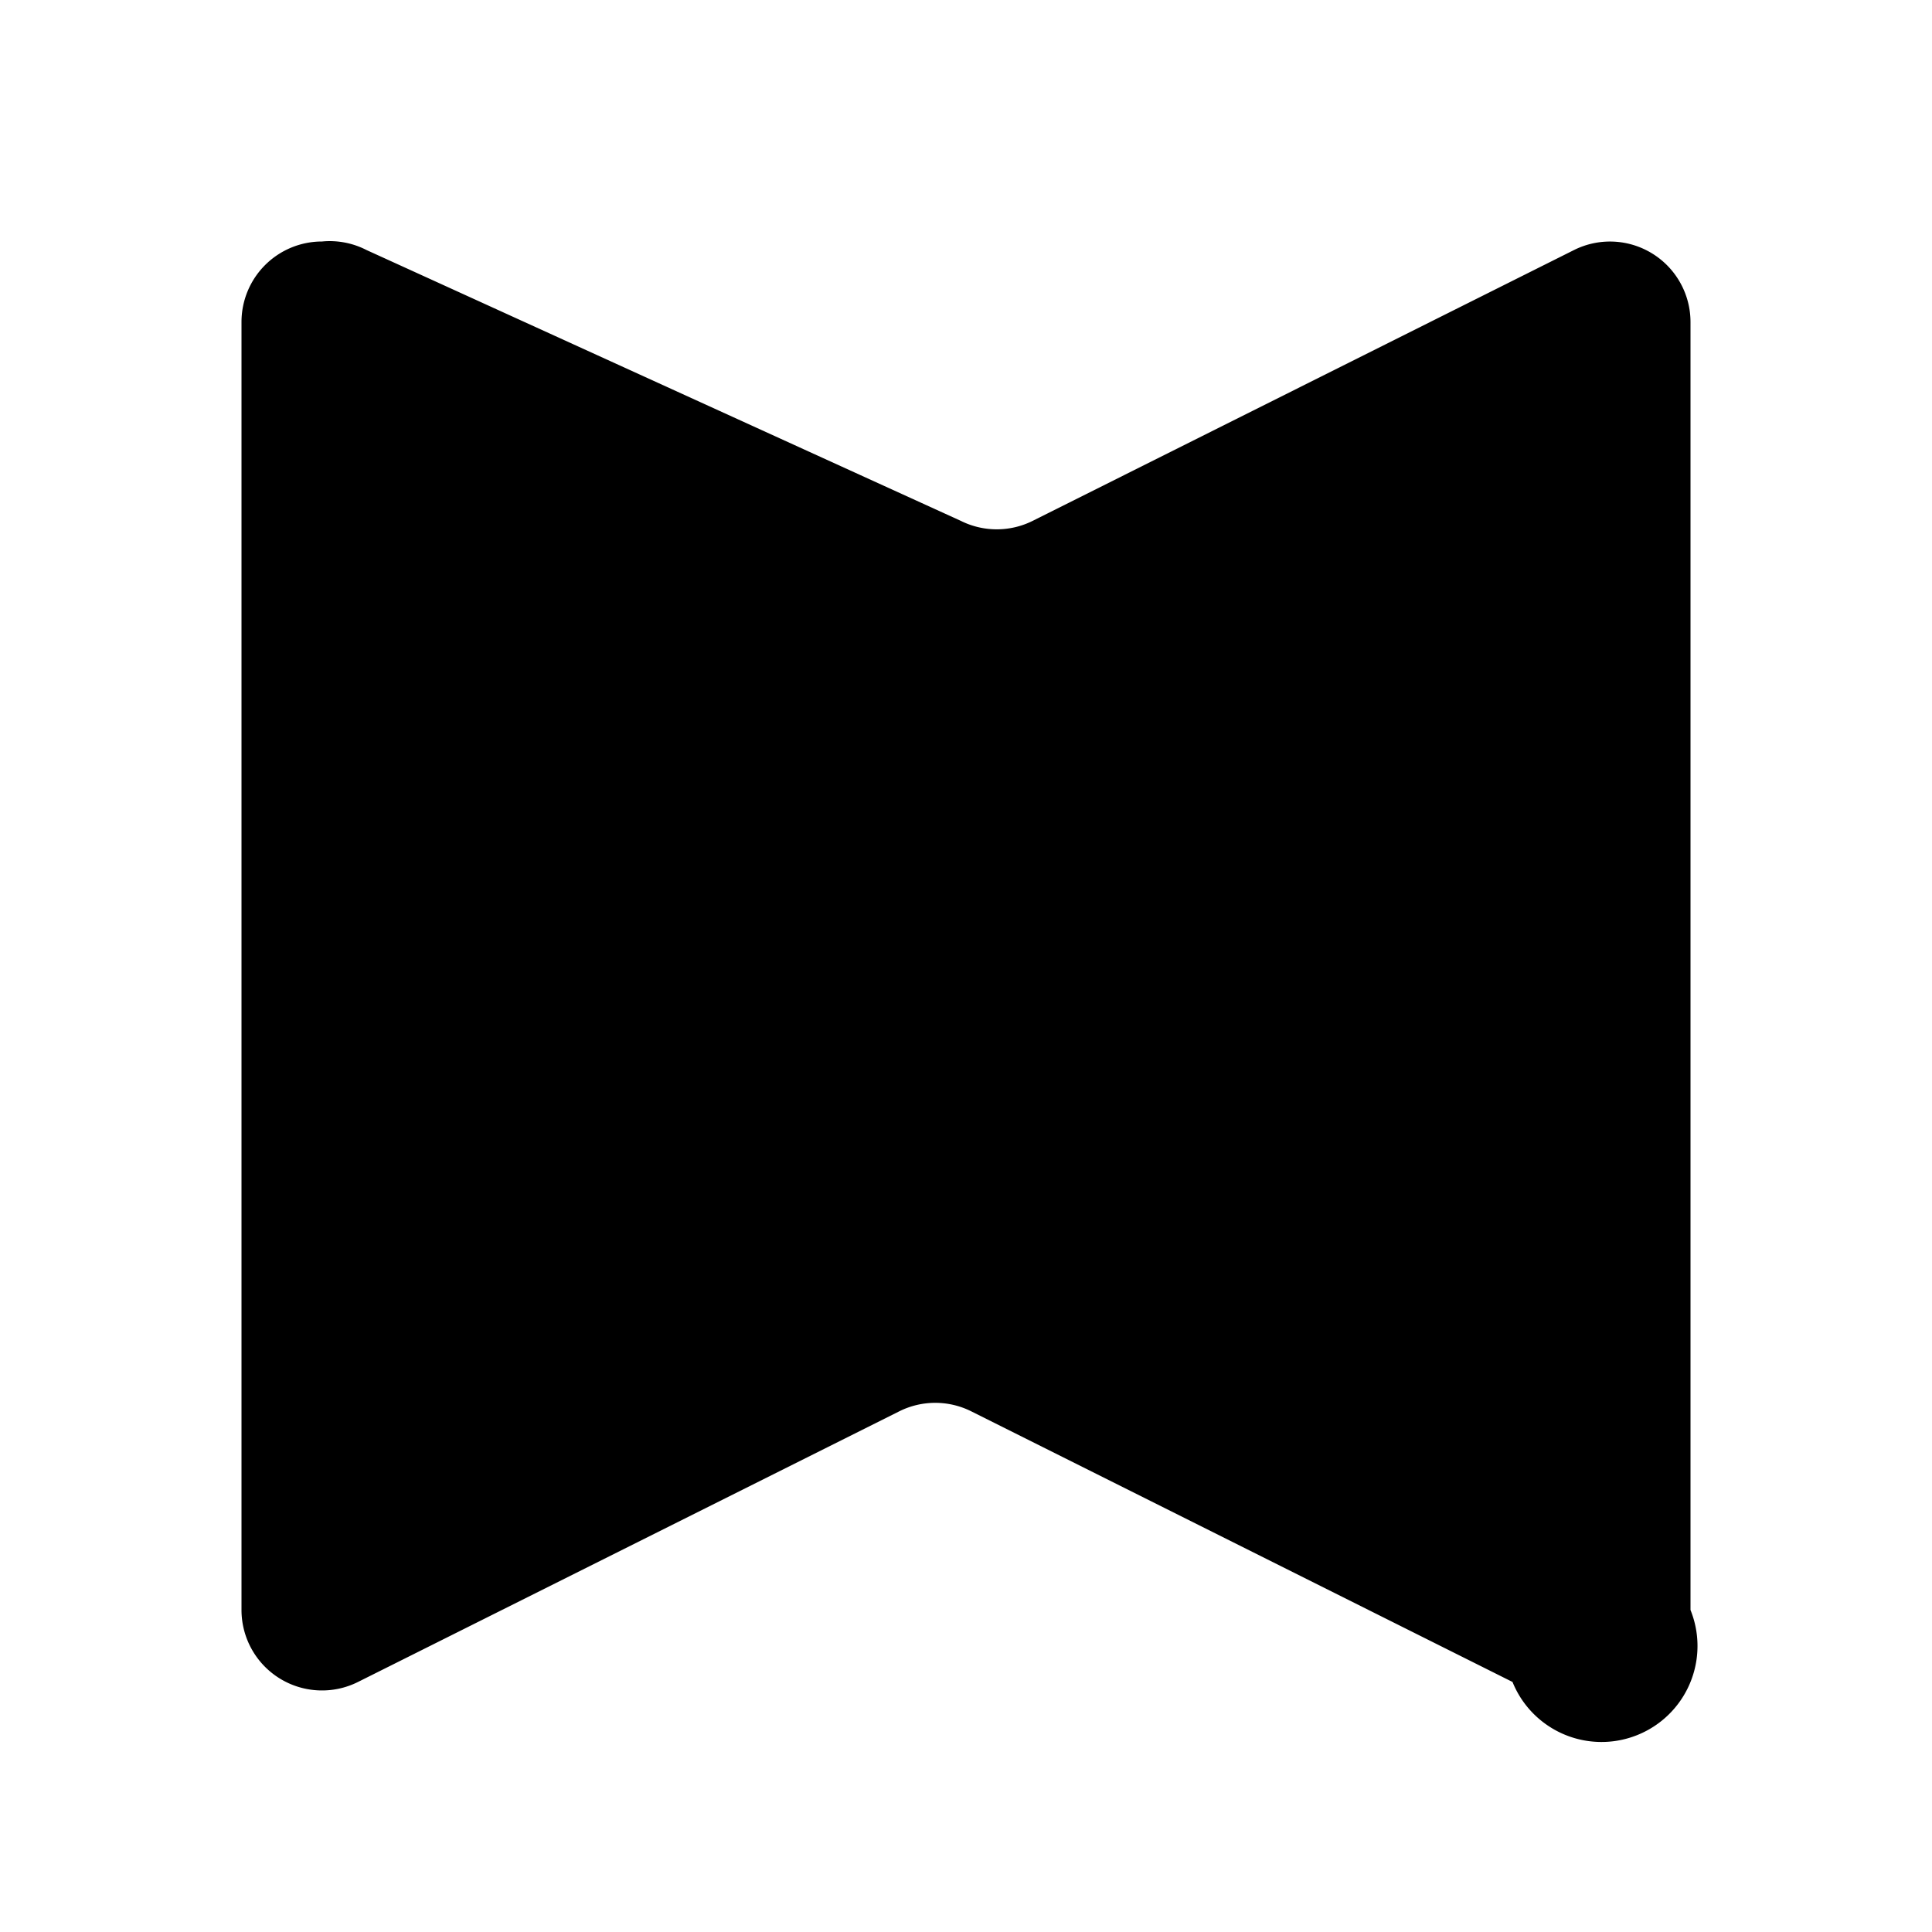 <svg xmlns="http://www.w3.org/2000/svg" class="w-7 h-7 text-indigo-600" viewBox="0 0 24 24" fill="currentColor">
  <path
    d="M4 3a1 1 0 0 0-1 1v16a1 1 0 0 0 1.447.894l6.724-3.362a1 1 0 0 1 .894 0l6.724 3.362A1 1 0 0 0 21 20V4a1 1 0 0 0-1.447-.894L12.829 6.47a1 1 0 0 1-.894 0L4.553 3.106A1 1 0 0 0 4 3z" />
</svg>